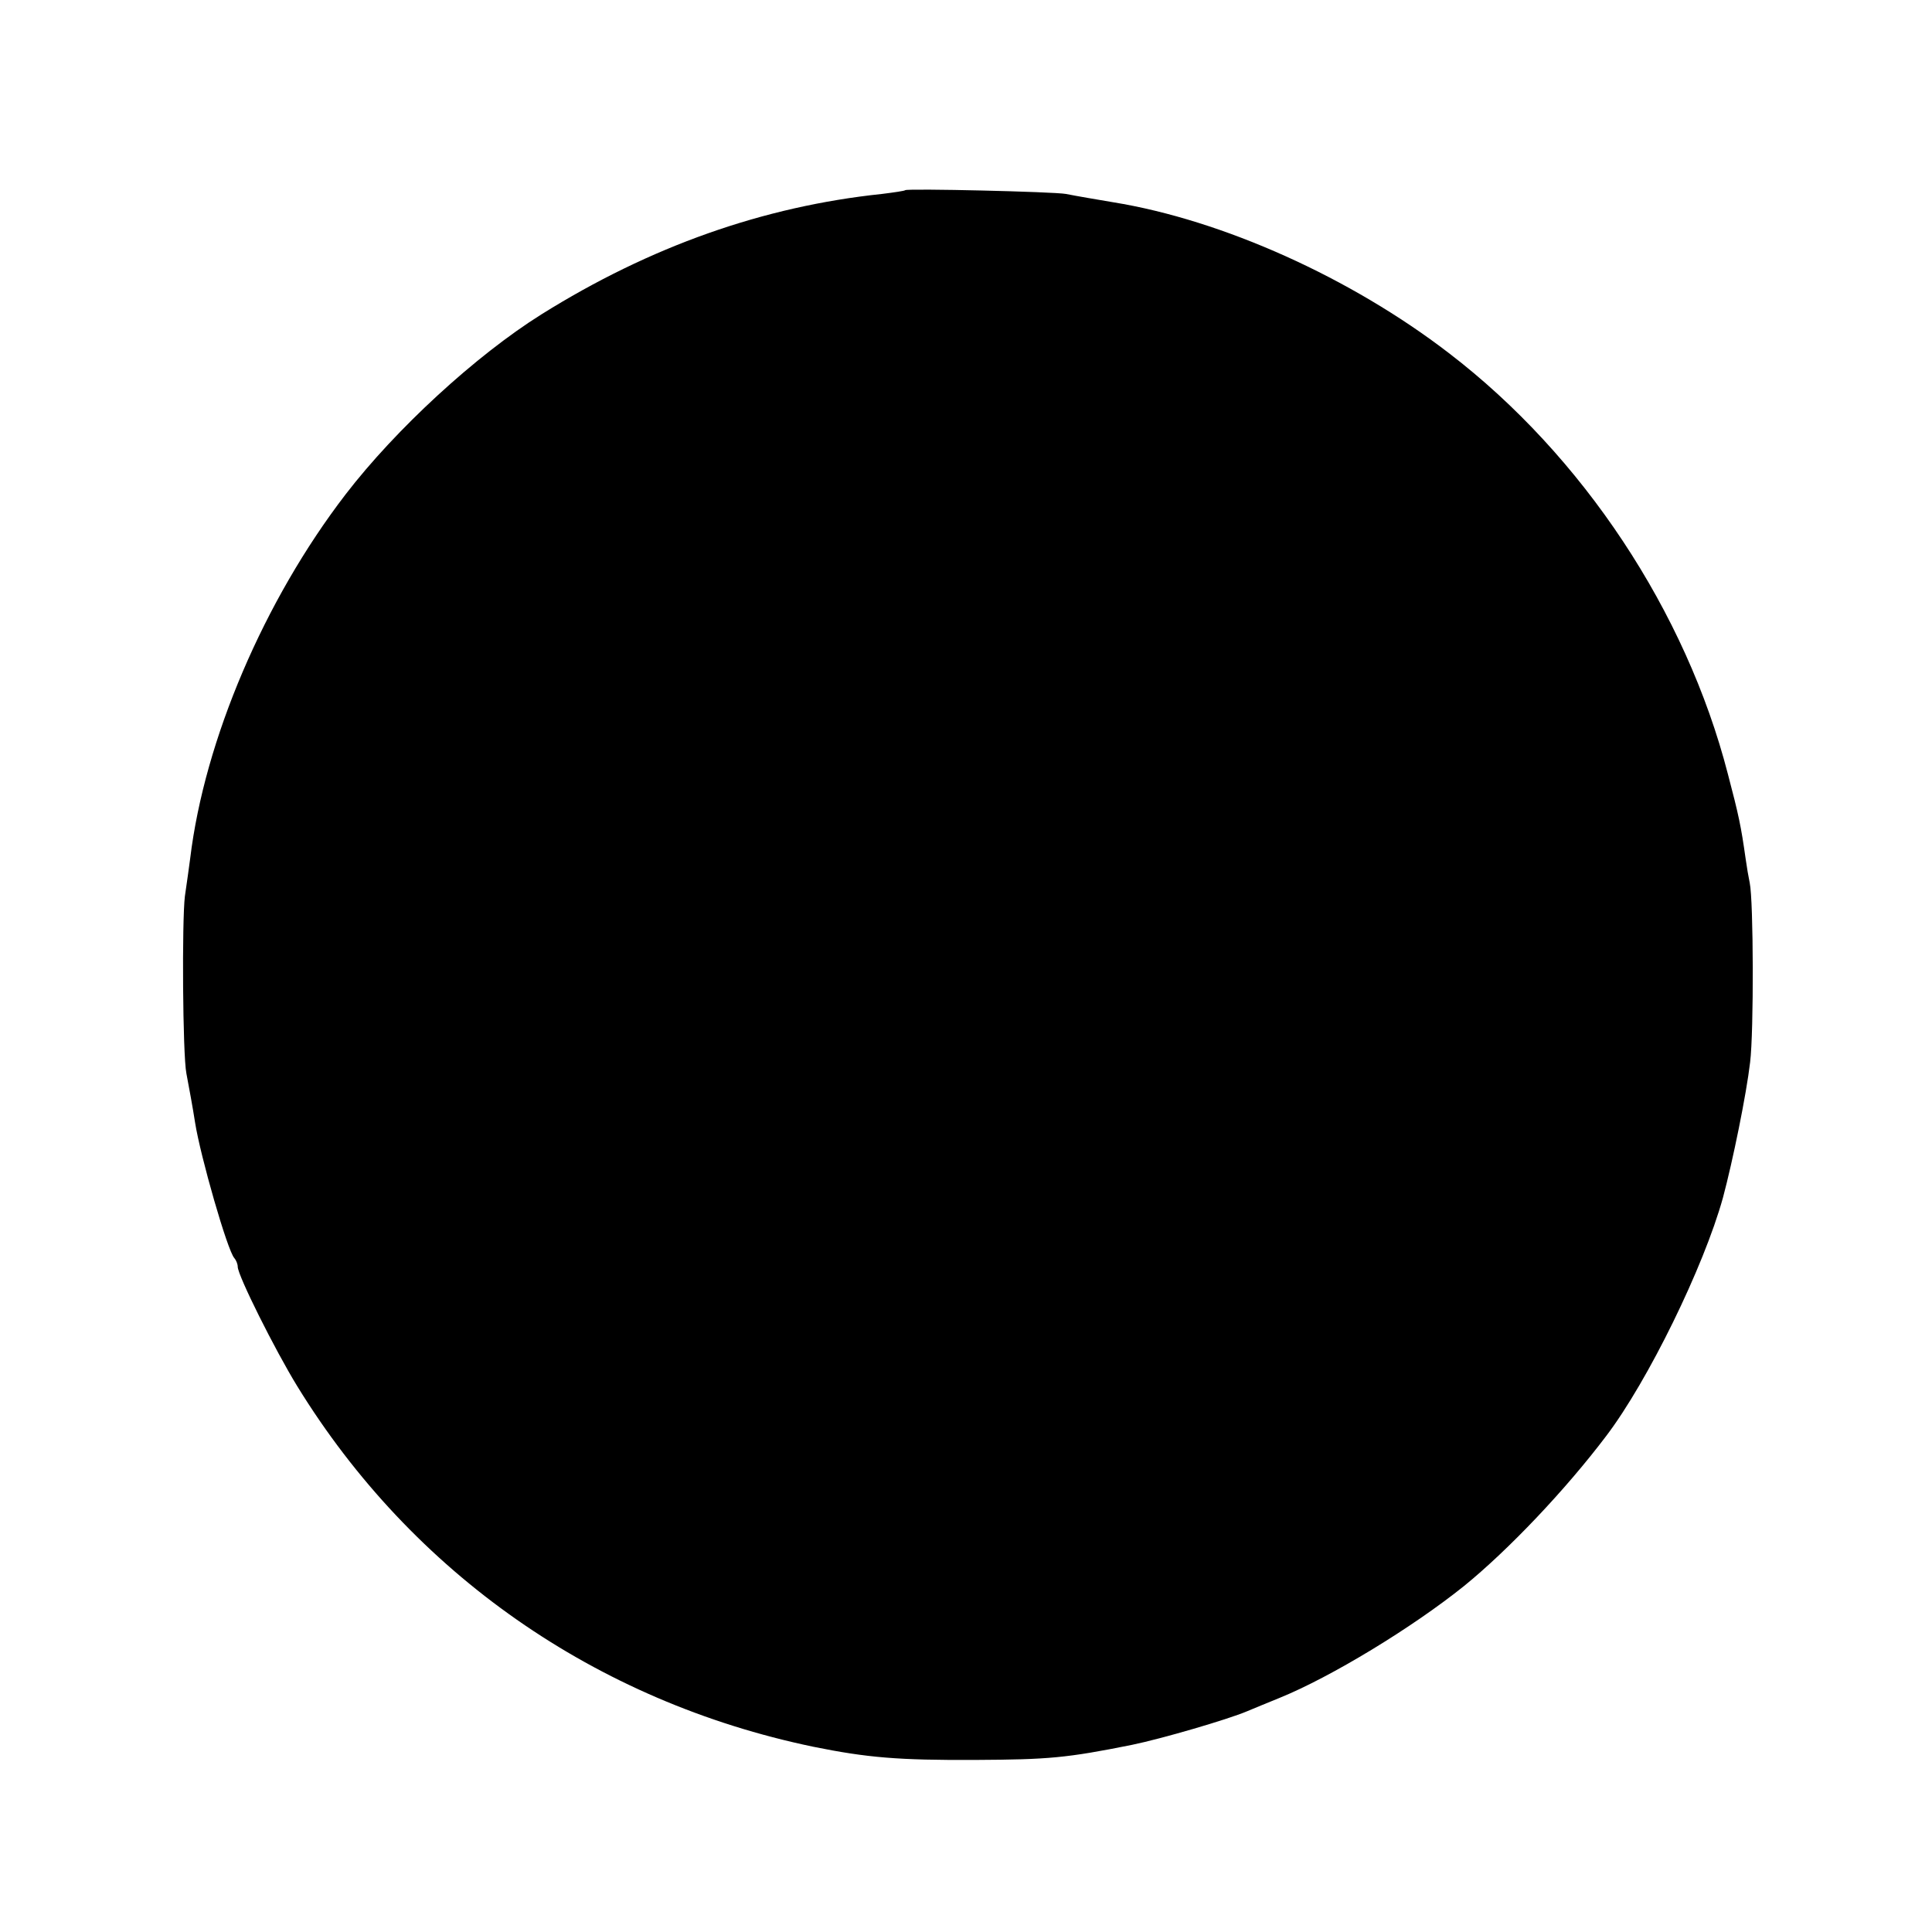 <?xml version="1.0" standalone="no"?>
<!DOCTYPE svg PUBLIC "-//W3C//DTD SVG 20010904//EN"
 "http://www.w3.org/TR/2001/REC-SVG-20010904/DTD/svg10.dtd">
<svg version="1.0" xmlns="http://www.w3.org/2000/svg"
 width="512pt" height="512pt" viewBox="0 0 512 512"
 preserveAspectRatio="xMidYMid meet">
<g transform="translate(0,512) scale(0.1,-0.1)"
fill="#000000" stroke="none">
<path d="M2399 4616 c-2 -2 -30 -6 -62 -10 -314 -33 -614 -139 -902 -319 -174
-109 -386 -304 -519 -477 -216 -281 -374 -651 -412 -965 -3 -22 -9 -67 -14
-100 -8 -64 -6 -420 4 -470 7 -37 17 -91 23 -130 14 -89 86 -340 104 -359 5
-6 9 -16 9 -23 0 -23 99 -221 158 -317 305 -496 791 -835 1367 -955 143 -29
226 -36 430 -35 193 1 241 5 415 40 78 16 253 67 305 89 17 7 55 23 85 35 138
56 353 187 490 297 118 96 269 255 377 398 110 145 258 447 309 631 26 97 62
273 72 359 10 81 9 428 -1 475 -3 14 -8 43 -11 65 -12 85 -18 114 -47 224
-111 430 -384 843 -739 1115 -260 200 -600 353 -890 400 -47 8 -95 16 -125 22
-32 6 -420 15 -426 10z"/>
</g>
</svg>
